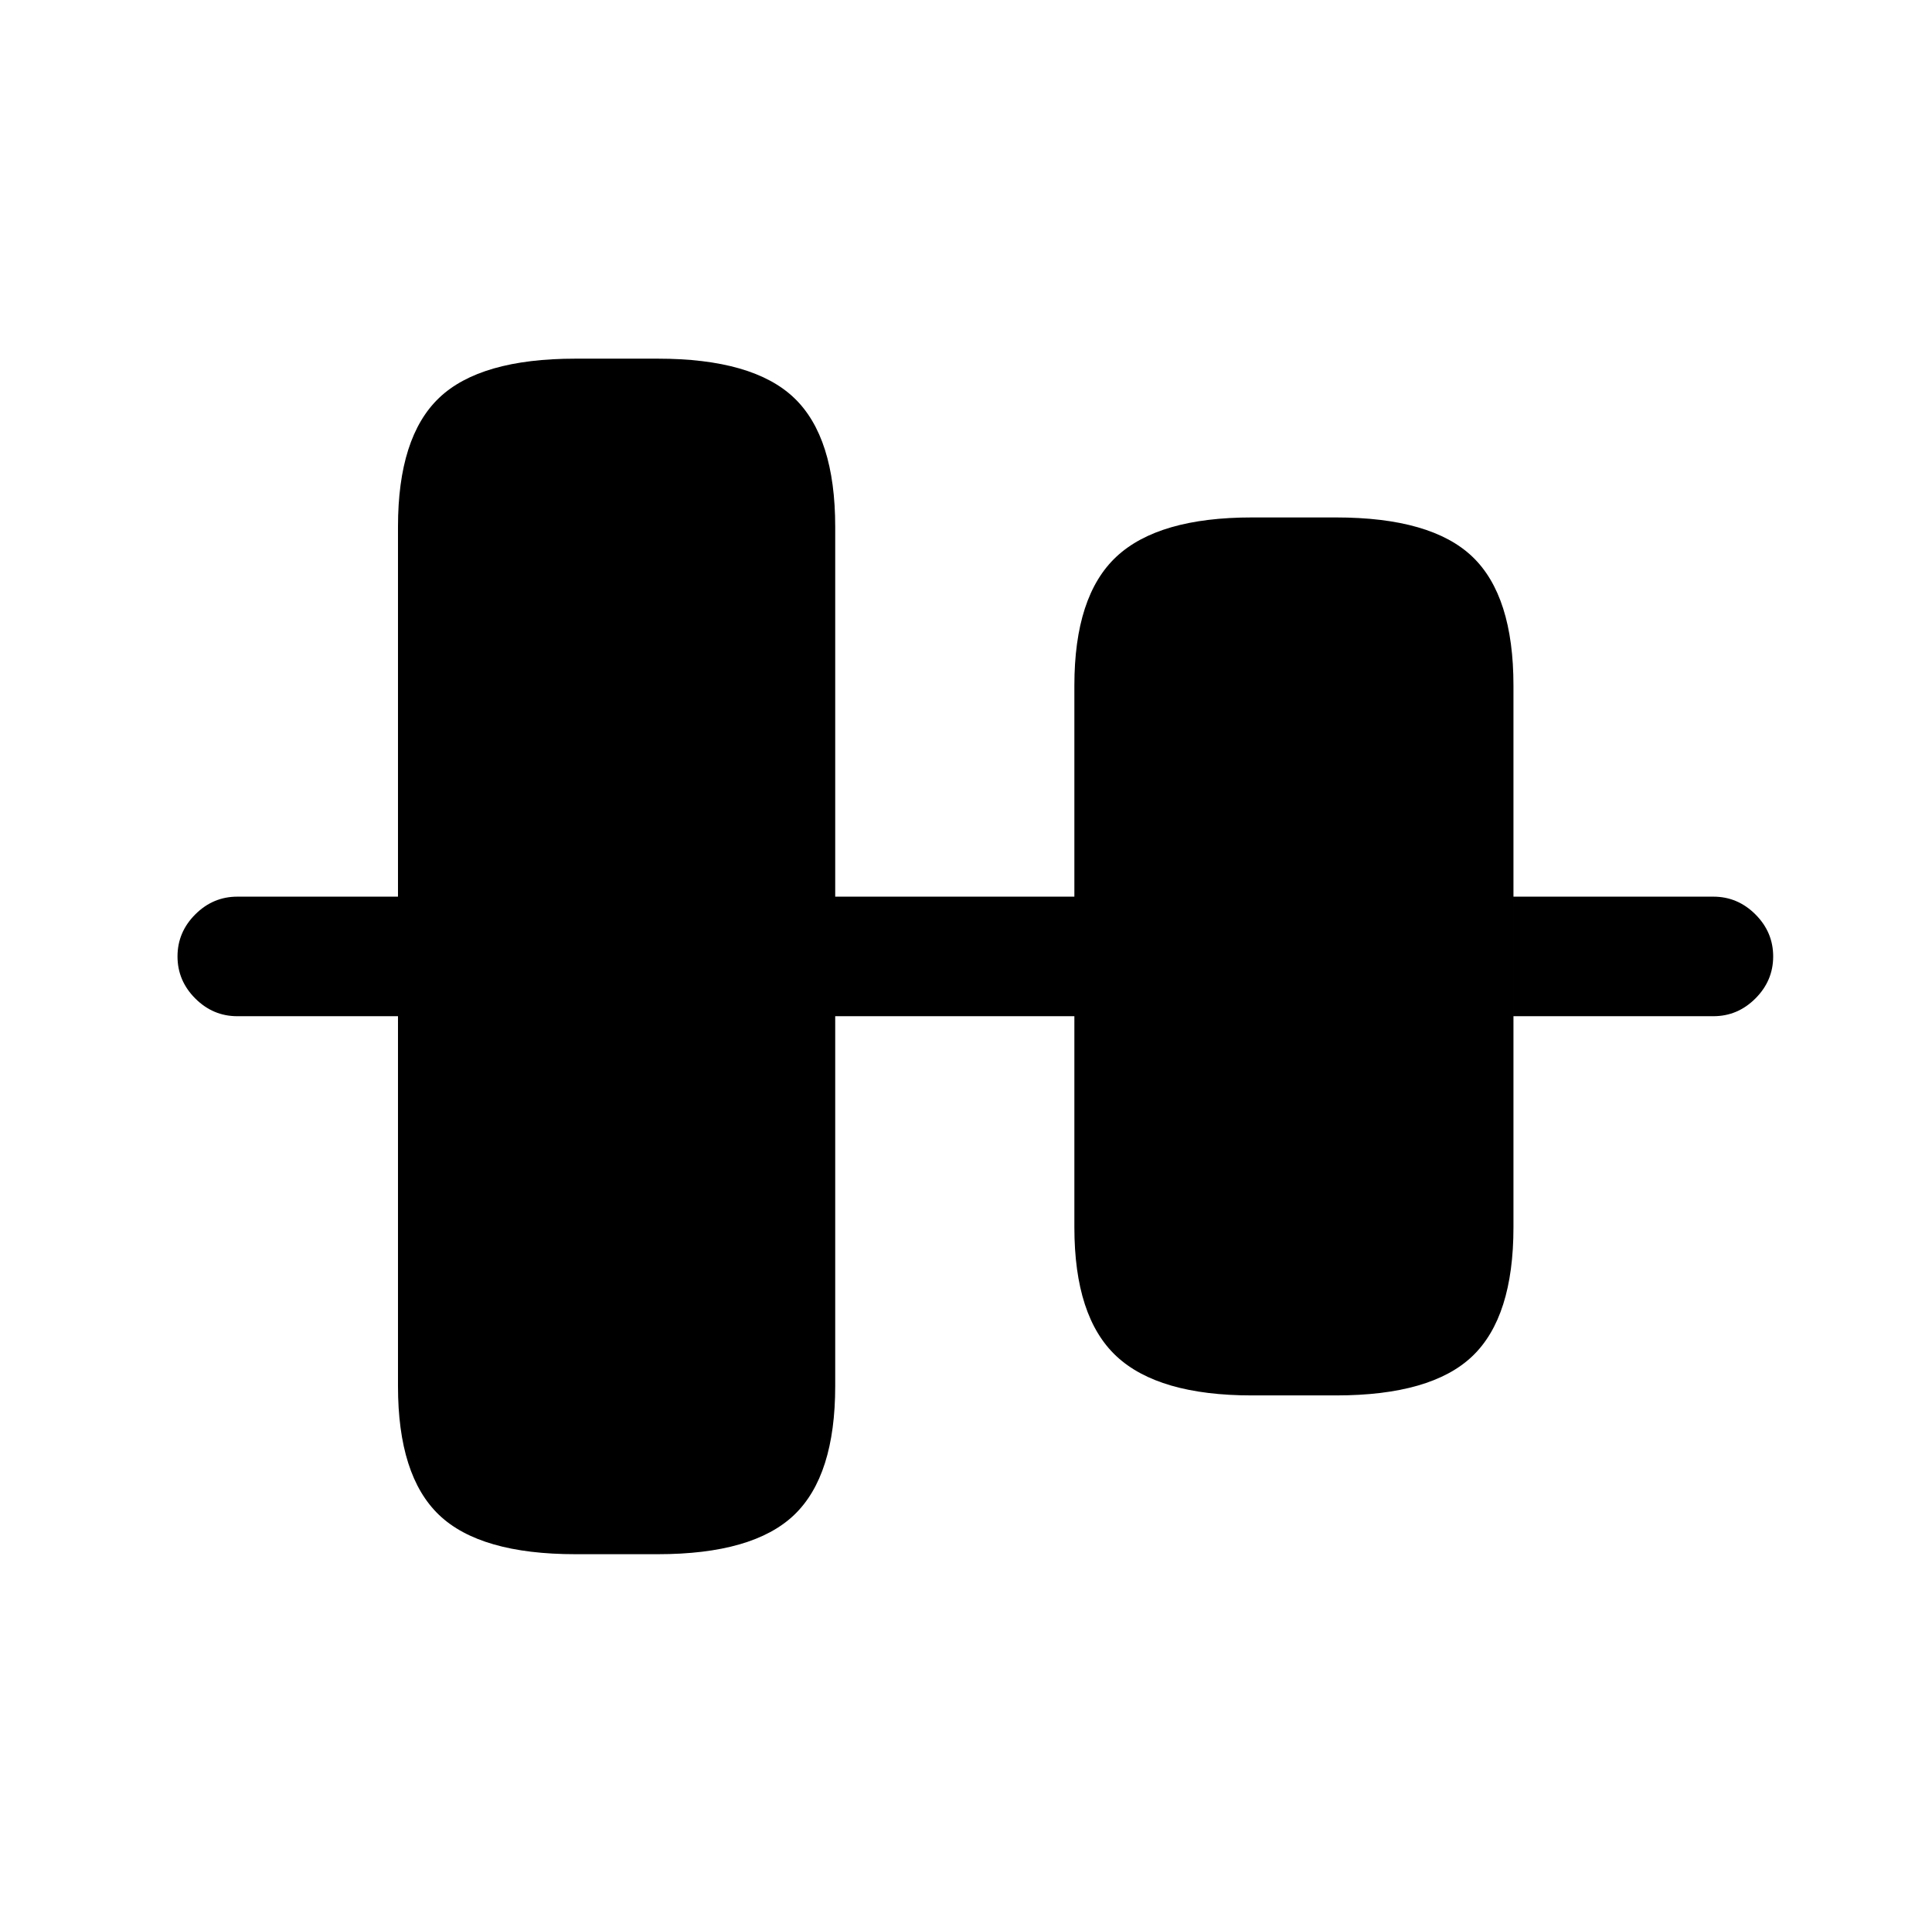 <?xml version="1.0" standalone="no"?>
<!DOCTYPE svg PUBLIC "-//W3C//DTD SVG 1.1//EN" "http://www.w3.org/Graphics/SVG/1.1/DTD/svg11.dtd" >
<svg xmlns="http://www.w3.org/2000/svg" xmlns:xlink="http://www.w3.org/1999/xlink" version="1.1" viewBox="-10 0 1034 1024">
   <path fill="currentColor"
d="M203 742v-460q0 -48 22 -69t73 -21h44q51 0 73 21t22 69v460q0 48 -22 69t-73 21h-44q-51 0 -73 -21t-22 -69v0zM203 544h-86q-13 0 -22.5 -9.5t-9.5 -22.5t9.5 -22.5t22.5 -9.5h86v64zM565 480h-128v64h128v-64zM907 544h-107v-64h107q13 0 22.5 9.5t9.5 22.5t-9.5 22.5
t-22.5 9.5zM565 657v-290q0 -48 22.5 -69t72.5 -21h45q51 0 73 21t22 69v290q0 48 -22 69t-73 21h-45q-50 0 -72.5 -21t-22.5 -69z" />
</svg>
